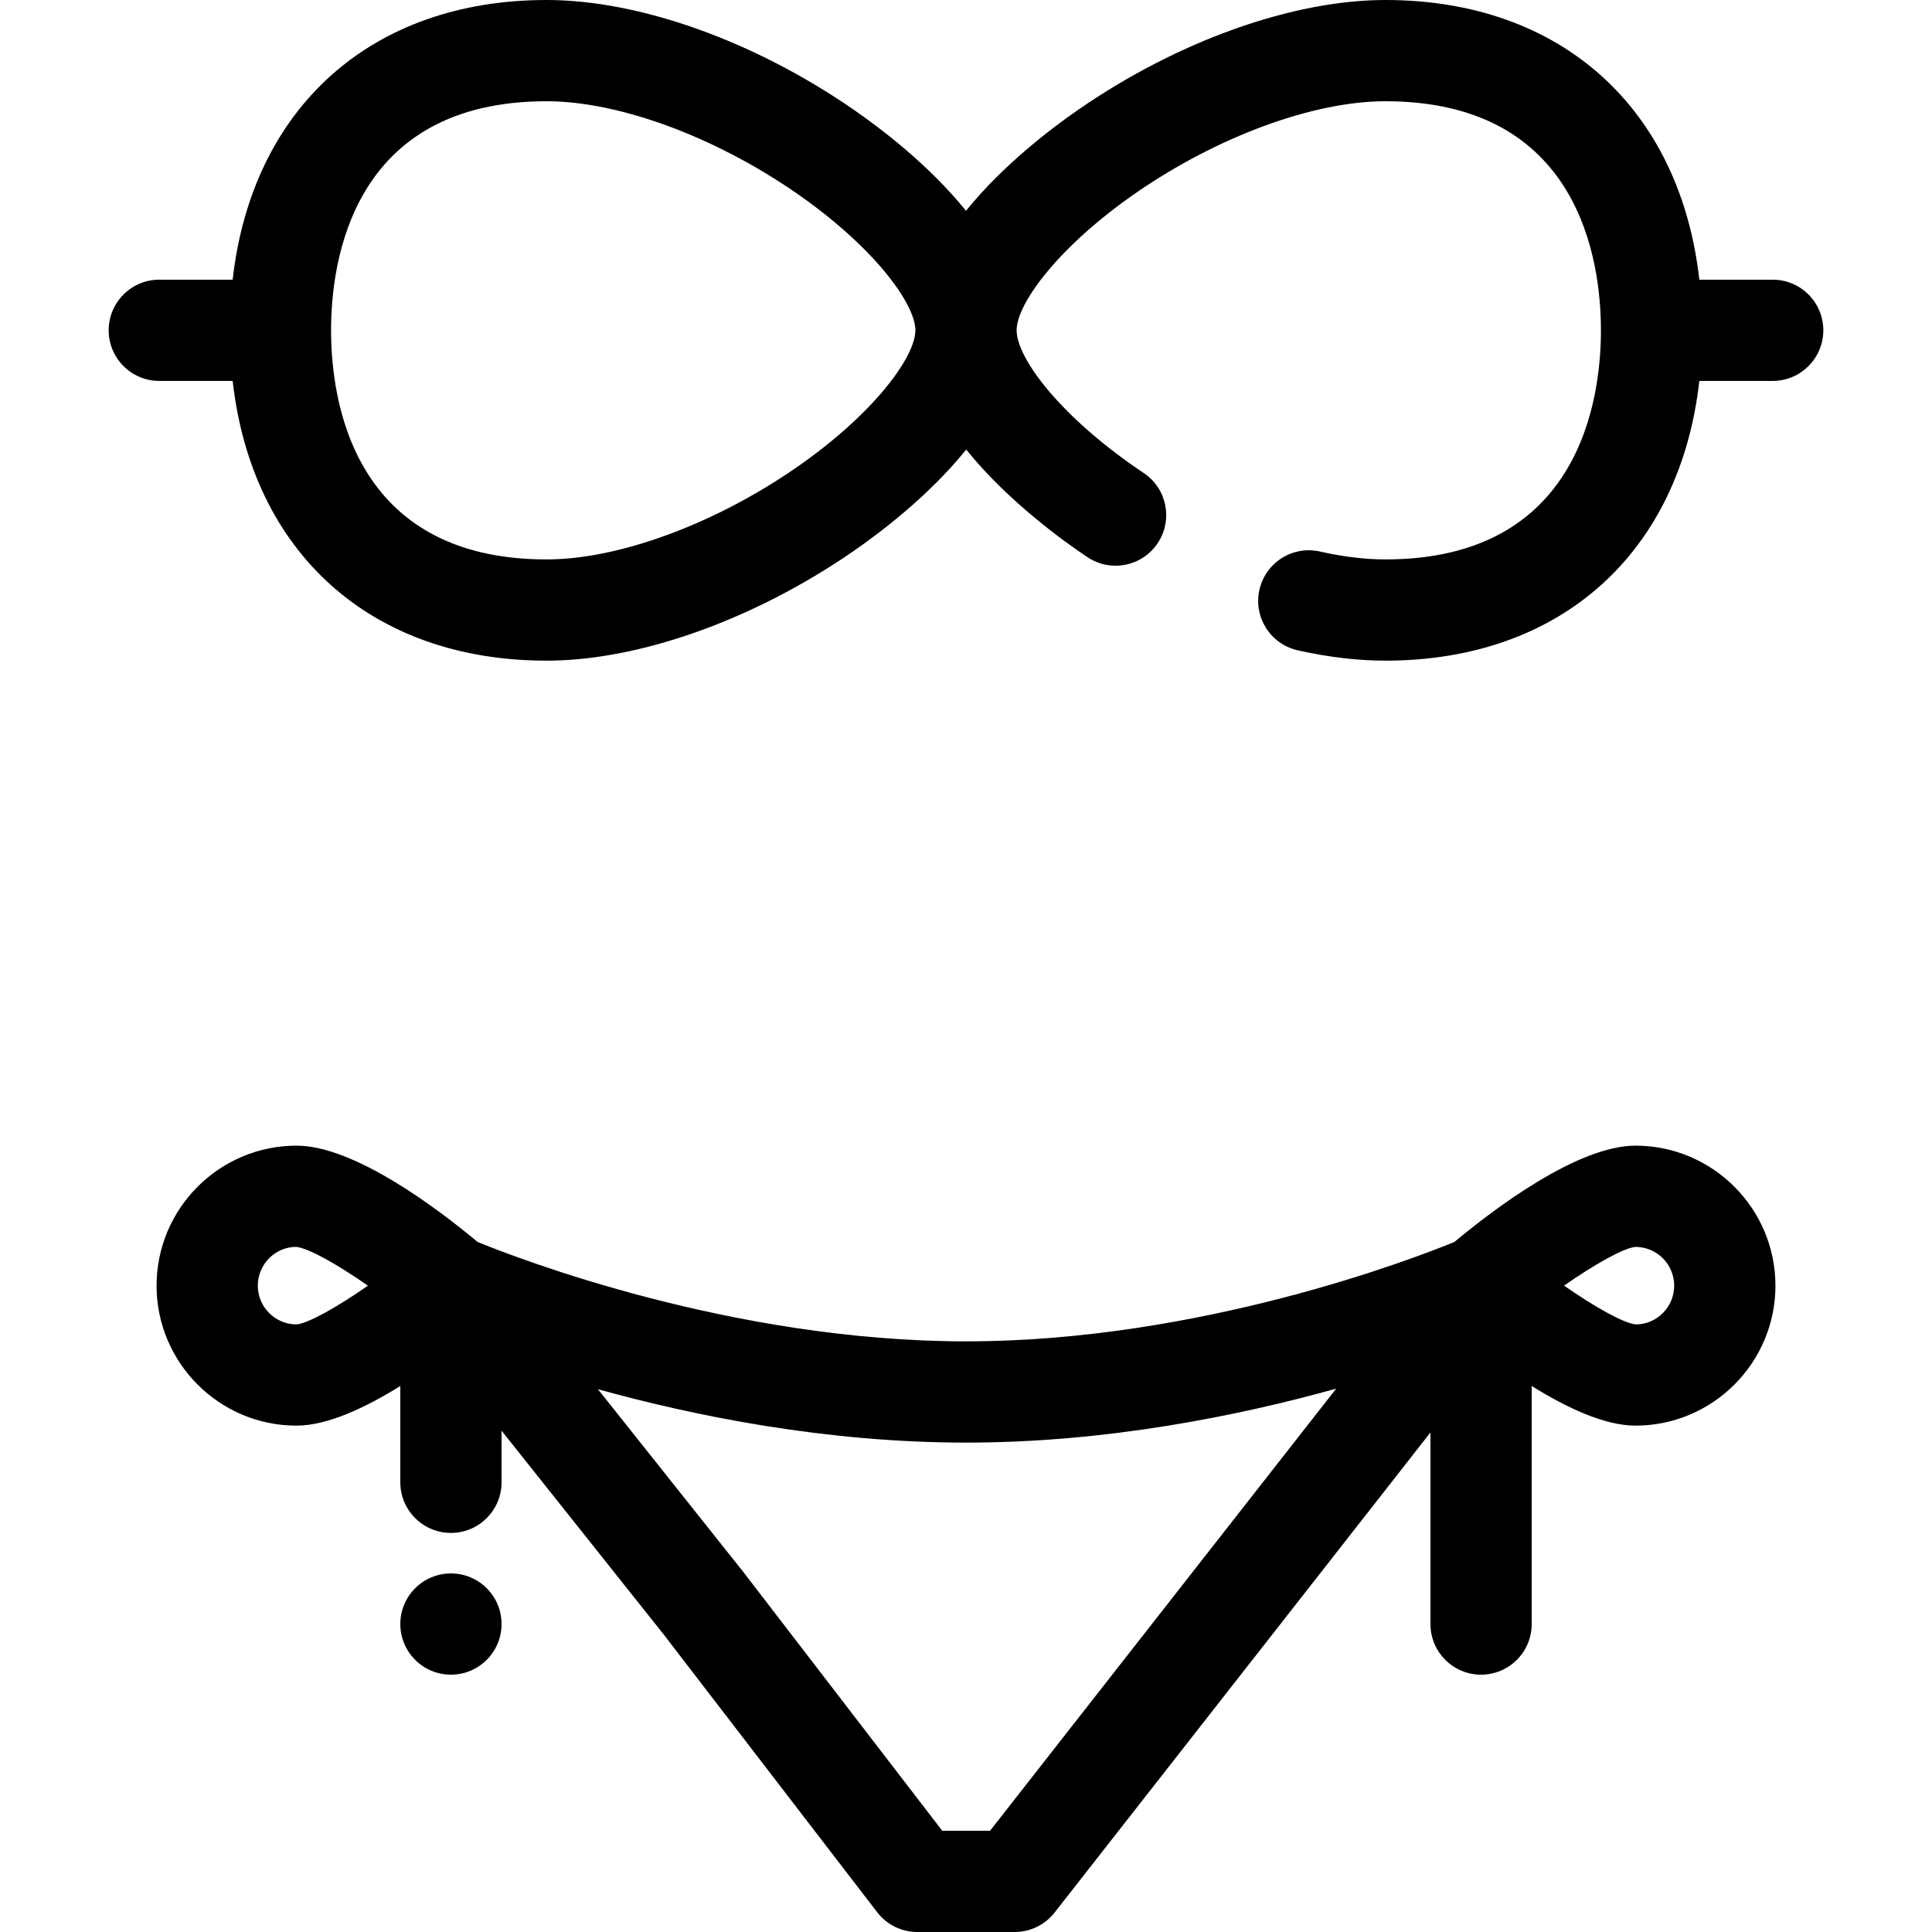 <?xml version="1.0" encoding="iso-8859-1"?>
<!-- Generator: Adobe Illustrator 19.0.0, SVG Export Plug-In . SVG Version: 6.00 Build 0)  -->
<svg version="1.1" id="Layer_1" xmlns="http://www.w3.org/2000/svg" xmlns:xlink="http://www.w3.org/1999/xlink" x="0px" y="0px"
	 viewBox="0 0 511.999 511.999" style="enable-background:new 0 0 511.999 511.999;" xml:space="preserve">
<g>
	<g>
		<path d="M433.414,303.61c-15.406,0-37.615,16.874-47.988,25.524c-10.407,4.265-67.303,26.338-129.426,26.338
			c-62.127,0-119.023-22.076-129.426-26.338c-10.373-8.65-32.584-25.525-47.988-25.525c-20.453,0-37.093,16.645-37.093,37.106
			c0,20.453,16.64,37.093,37.093,37.093c8.178,0,18.274-4.756,27.501-10.509v25.522c0,7.409,6.006,13.415,13.415,13.415
			s13.415-6.006,13.415-13.415v-13.679l42.973,54.018l56.569,73.599c2.539,3.303,6.47,5.24,10.637,5.24h25.811
			c4.125,0,8.021-1.898,10.563-5.145l99.615-127.241v50.776c0,7.409,6.007,13.415,13.415,13.415c7.408,0,13.415-6.006,13.415-13.415
			v-63.091c9.227,5.754,19.323,10.509,27.501,10.509c20.453,0,37.093-16.64,37.093-37.093
			C470.507,320.257,453.867,303.61,433.414,303.61z M78.586,350.979c-5.659,0-10.263-4.604-10.263-10.263
			c0-5.667,4.604-10.276,10.151-10.279c3.099,0.252,10.725,4.493,19.033,10.277C89.21,346.494,81.611,350.728,78.586,350.979z
			 M262.371,485.17h-12.668l-52.61-68.449c-0.046-0.059-0.091-0.118-0.138-0.176l-38.489-48.383
			c25.831,7.154,60.533,14.142,97.536,14.142c37.274,0,72.208-7.09,98.098-14.299L262.371,485.17z M433.526,350.981
			c-3.1-0.252-10.731-4.491-19.039-10.276c8.288-5.779,15.889-10.013,18.927-10.265c5.66,0,10.263,4.609,10.263,10.276
			C443.677,346.375,439.074,350.979,433.526,350.981z"/>
	</g>
</g>
<g>
	<g>
		<path d="M469.783,74.118h-19.441C445.216,28.657,413.71,0,367.143,0c-24.548,0-54.884,10.807-81.149,28.909
			c-7.347,5.064-20.18,14.797-29.993,26.958c-9.813-12.162-22.646-21.893-29.995-26.958C199.74,10.807,169.404,0,144.856,0
			C98.288,0,66.783,28.657,61.657,74.118h-19.44c-7.409,0-13.415,6.006-13.415,13.415c0,7.409,6.006,13.415,13.415,13.415h19.44
			c5.126,45.469,36.631,74.132,83.199,74.132c24.55,0,54.886-10.809,81.151-28.912c7.361-5.074,20.225-14.833,30.044-27.026
			c11.031,13.666,25.813,24.291,32.137,28.515c6.162,4.116,14.492,2.458,18.607-3.704c4.114-6.162,2.458-14.492-3.704-18.607
			c-21.873-14.61-33.676-30.386-33.676-37.813c0-7.083,11.148-22.294,31.804-36.532c21.633-14.91,46.892-24.171,65.923-24.171
			c51.555,0,57.121,42.452,57.121,60.703c0,18.255-5.566,60.717-57.121,60.717c-5.35,0-11.188-0.703-17.351-2.09
			c-7.236-1.629-14.406,2.916-16.032,10.143c-1.627,7.228,2.915,14.406,10.143,16.032c8.093,1.82,15.912,2.745,23.24,2.745
			c46.568,0,78.073-28.663,83.199-74.132h19.44c7.408,0,13.415-6.006,13.415-13.415C483.196,80.124,477.192,74.118,469.783,74.118z
			 M210.779,124.079c-21.632,14.909-46.891,24.173-65.923,24.173c-51.556,0-57.121-42.461-57.121-60.717
			c0-18.253,5.566-60.705,57.121-60.705c19.031,0,44.291,9.262,65.924,24.171c20.658,14.237,31.804,29.449,31.804,36.532
			C242.585,94.622,231.437,109.839,210.779,124.079z"/>
	</g>
</g>
<g>
	<g>
		<path d="M119.502,416.974c-7.405,0-13.415,5.997-13.415,13.415c0,7.405,6.01,13.415,13.415,13.415
			c7.419,0,13.415-6.01,13.415-13.415C132.917,422.971,126.92,416.974,119.502,416.974z"/>
	</g>
</g>
<g>
</g>
<g>
</g>
<g>
</g>
<g>
</g>
<g>
</g>
<g>
</g>
<g>
</g>
<g>
</g>
<g>
</g>
<g>
</g>
<g>
</g>
<g>
</g>
<g>
</g>
<g>
</g>
<g>
</g>
</svg>
